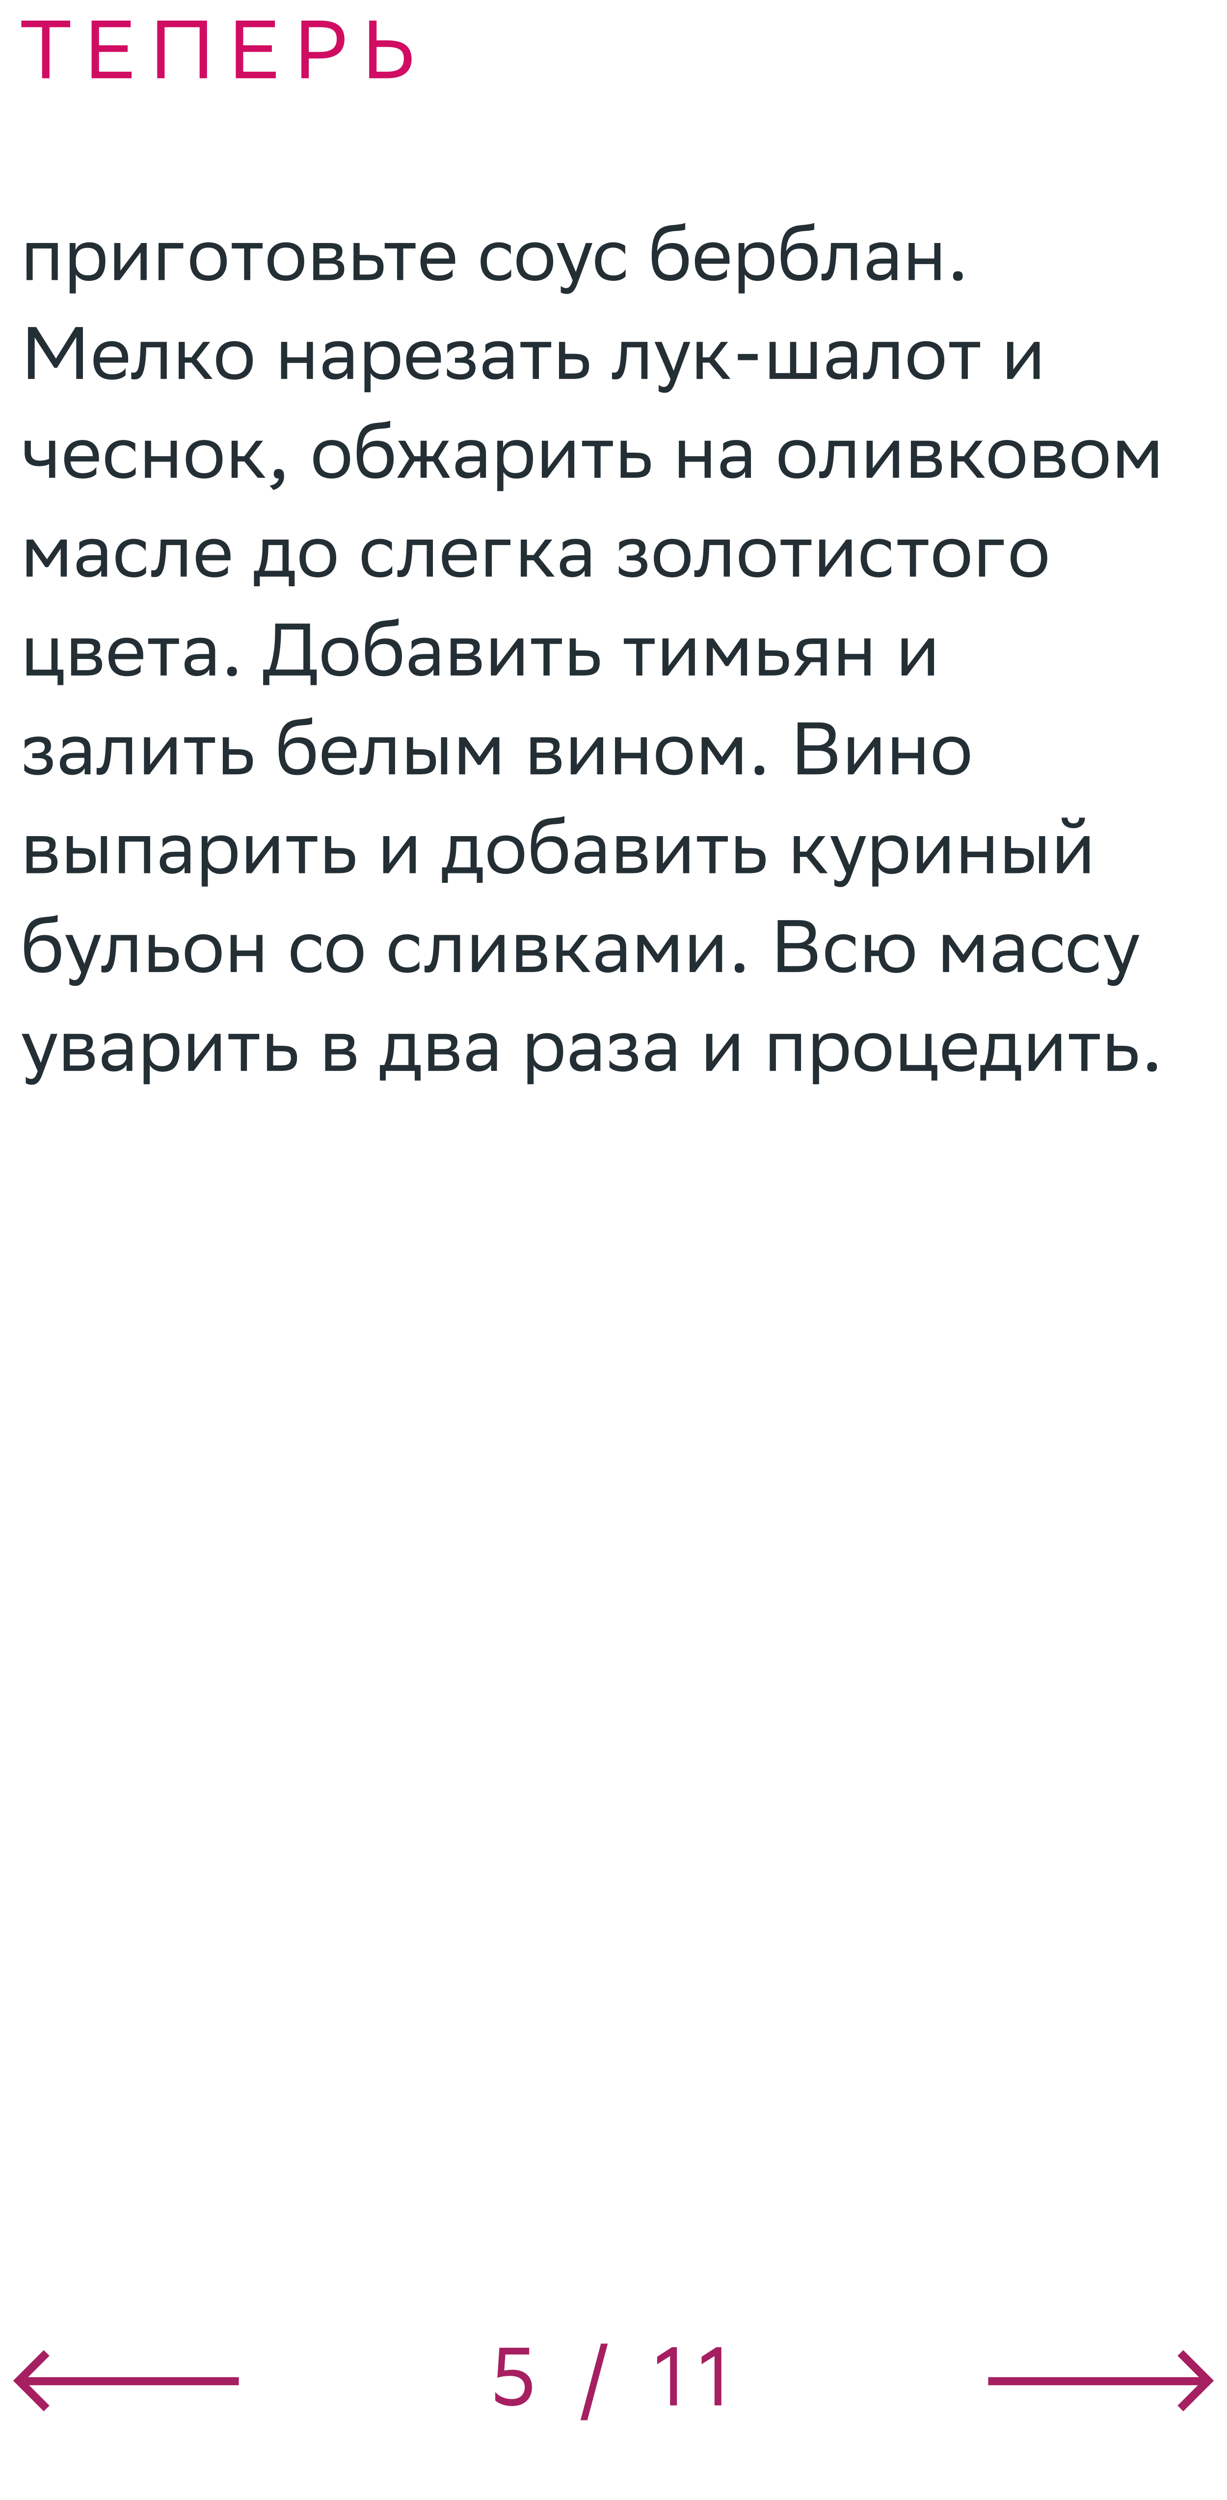 <svg xmlns="http://www.w3.org/2000/svg" width="298" height="607" viewBox="0 0 298 607" fill="none"><path d="M17.04 5V6.6H12.02V19H10.22V6.6H5.18V5H17.04ZM31.006 11V12.6H24.046V17.4H31.966V19H22.246V5H31.746V6.6H24.046V11H31.006ZM48.476 19V6.6H39.976V19H38.176V5H50.276V19H48.476ZM66.029 11V12.6H59.069V17.4H66.99V19H57.27V5H66.769V6.6H59.069V11H66.029ZM77.739 14.2H74.999V19H73.199V5H77.739C81.659 5 83.659 6.4 83.659 9.54C83.659 12.62 81.559 14.2 77.739 14.2ZM77.619 6.6H74.999V12.6H77.679C80.339 12.6 81.779 11.76 81.779 9.42C81.779 7.32 80.499 6.6 77.619 6.6ZM91.456 5V9.8H94.036C97.956 9.8 99.956 11.2 99.956 14.34C99.956 17.42 97.856 19 94.036 19H89.656V5H91.456ZM93.916 11.4H91.456V17.4H93.976C96.636 17.4 98.076 16.56 98.076 14.22C98.076 12.12 96.796 11.4 93.916 11.4Z" fill="#D00D62"></path><path d="M12.542 68V60.332H7.934V68H6.44V59H14.036V68H12.542ZM16.917 71.24V59H18.339V60.728C18.789 59.684 19.851 58.82 21.669 58.82C24.063 58.82 25.593 60.152 25.593 63.302C25.593 66.848 24.063 68.198 21.489 68.198C19.977 68.198 18.915 67.46 18.411 66.614V71.24H16.917ZM18.411 63.014V63.878C18.411 65.75 19.563 66.848 21.255 66.848C23.235 66.848 24.081 65.894 24.081 63.392C24.081 60.98 22.965 60.17 21.273 60.17C19.401 60.17 18.447 61.214 18.411 63.014ZM29.077 68H27.745V59H29.239V65.696L34.315 59H35.629V68H34.135V61.25L29.239 67.784L29.077 68ZM38.502 68V59H44.514V60.332H39.996V68H38.502ZM46.168 63.464C46.168 60.35 48.076 58.82 50.614 58.82C53.44 58.838 55.078 60.404 55.078 63.536C55.078 66.65 53.17 68.18 50.632 68.18C47.788 68.162 46.168 66.614 46.168 63.464ZM47.68 63.464V63.518C47.68 65.822 48.724 66.884 50.632 66.884C52.522 66.884 53.566 65.75 53.566 63.536V63.482C53.566 61.196 52.504 60.134 50.614 60.116C48.724 60.116 47.68 61.25 47.68 63.464ZM59.292 68V60.332H56.286V59H63.774V60.332H60.786V68H59.292ZM64.977 63.464C64.977 60.35 66.885 58.82 69.423 58.82C72.249 58.838 73.887 60.404 73.887 63.536C73.887 66.65 71.979 68.18 69.441 68.18C66.597 68.162 64.977 66.614 64.977 63.464ZM66.489 63.464V63.518C66.489 65.822 67.533 66.884 69.441 66.884C71.331 66.884 72.375 65.75 72.375 63.536V63.482C72.375 61.196 71.313 60.134 69.423 60.116C67.533 60.116 66.489 61.25 66.489 63.464ZM76.085 68V59H80.099C82.385 59 83.159 59.738 83.159 61.034C83.159 62.168 82.582 62.906 81.611 63.14C82.763 63.284 83.609 63.752 83.609 65.336C83.609 67.118 82.475 68 80.026 68H76.085ZM77.579 66.704H80.008C81.484 66.704 82.115 66.254 82.115 65.354C82.115 64.274 81.412 63.986 80.278 63.986H77.579V66.704ZM77.579 62.708H79.793C80.909 62.708 81.647 62.366 81.647 61.376C81.647 60.494 81.052 60.296 79.918 60.296L77.579 60.314V62.708ZM93.148 64.832C93.13 67.154 92.014 68 89.188 68H85.858V59H87.352V61.898H89.422C91.87 61.898 93.148 62.474 93.148 64.832ZM91.654 64.814C91.618 63.482 91.06 63.23 89.26 63.23H87.352V66.668H89.17C90.898 66.668 91.654 66.308 91.654 64.814ZM96.434 68V60.332H93.428V59H100.917V60.332H97.928V68H96.434ZM106.565 58.82C109.049 58.82 110.543 60.404 110.543 63.068V64.04H103.649C103.793 65.984 104.837 66.884 106.601 66.884C108.329 66.884 109.427 66.2 109.913 65.336V67.082C109.463 67.64 108.365 68.18 106.601 68.18C103.757 68.18 102.119 66.614 102.119 63.464C102.119 60.35 104.027 58.82 106.565 58.82ZM106.565 60.116C104.873 60.116 103.865 61.016 103.667 62.762H109.049V62.744C109.049 61.016 107.987 60.116 106.565 60.116ZM124.143 67.082C123.729 67.64 122.739 68.18 121.209 68.18C118.365 68.18 116.727 66.614 116.727 63.464C116.727 60.35 118.635 58.82 121.173 58.82C122.379 58.82 123.459 59.234 124.053 59.684V61.808C123.441 60.8 122.397 60.116 121.173 60.116C119.283 60.116 118.239 61.25 118.239 63.464V63.518C118.239 65.822 119.301 66.884 121.209 66.884C122.703 66.884 123.693 66.2 124.143 65.336V67.082ZM125.445 63.464C125.445 60.35 127.353 58.82 129.891 58.82C132.717 58.838 134.355 60.404 134.355 63.536C134.355 66.65 132.447 68.18 129.909 68.18C127.065 68.162 125.445 66.614 125.445 63.464ZM126.957 63.464V63.518C126.957 65.822 128.001 66.884 129.909 66.884C131.799 66.884 132.843 65.75 132.843 63.536V63.482C132.843 61.196 131.781 60.134 129.891 60.116C128.001 60.116 126.957 61.25 126.957 63.464ZM139.078 68.036L135.208 59H136.936L139.852 66.02L142.282 59H143.884L140.194 68.954C139.492 70.862 138.682 71.366 137.638 71.366C137.062 71.366 136.468 71.204 136.198 70.97V69.422C136.468 69.692 136.972 69.944 137.458 69.944C138.016 69.944 138.61 69.71 139.078 68.036ZM151.934 67.082C151.52 67.64 150.53 68.18 149 68.18C146.156 68.18 144.518 66.614 144.518 63.464C144.518 60.35 146.426 58.82 148.964 58.82C150.17 58.82 151.25 59.234 151.844 59.684V61.808C151.232 60.8 150.188 60.116 148.964 60.116C147.074 60.116 146.03 61.25 146.03 63.464V63.518C146.03 65.822 147.092 66.884 149 66.884C150.494 66.884 151.484 66.2 151.934 65.336V67.082ZM166.42 54.122V55.742C166.06 55.94 165.196 56.012 163.72 56.12C160.444 56.372 159.832 58.046 159.58 60.944C160.408 59.666 161.704 59 163.234 59C165.592 59 167.248 60.116 167.248 63.374C167.248 66.56 165.664 68.18 162.82 68.18C159.742 68.18 158.284 66.362 158.284 62.204C158.284 57.236 159.454 55.166 162.586 54.734C163.522 54.608 165.682 54.5 166.42 54.122ZM159.832 63.266C159.832 65.39 160.822 66.758 162.748 66.758C164.422 66.758 165.664 65.876 165.664 63.554C165.664 61.25 164.584 60.368 162.838 60.368C161.002 60.368 159.832 61.412 159.832 63.266ZM173.204 58.82C175.688 58.82 177.182 60.404 177.182 63.068V64.04H170.288C170.432 65.984 171.476 66.884 173.24 66.884C174.968 66.884 176.066 66.2 176.552 65.336V67.082C176.102 67.64 175.004 68.18 173.24 68.18C170.396 68.18 168.758 66.614 168.758 63.464C168.758 60.35 170.666 58.82 173.204 58.82ZM173.204 60.116C171.512 60.116 170.504 61.016 170.306 62.762H175.688V62.744C175.688 61.016 174.626 60.116 173.204 60.116ZM179.374 71.24V59H180.796V60.728C181.246 59.684 182.308 58.82 184.126 58.82C186.52 58.82 188.05 60.152 188.05 63.302C188.05 66.848 186.52 68.198 183.946 68.198C182.434 68.198 181.372 67.46 180.868 66.614V71.24H179.374ZM180.868 63.014V63.878C180.868 65.75 182.02 66.848 183.712 66.848C185.692 66.848 186.538 65.894 186.538 63.392C186.538 60.98 185.422 60.17 183.73 60.17C181.858 60.17 180.904 61.214 180.868 63.014ZM197.762 54.122V55.742C197.402 55.94 196.538 56.012 195.062 56.12C191.786 56.372 191.174 58.046 190.922 60.944C191.75 59.666 193.046 59 194.576 59C196.934 59 198.59 60.116 198.59 63.374C198.59 66.56 197.006 68.18 194.162 68.18C191.084 68.18 189.626 66.362 189.626 62.204C189.626 57.236 190.796 55.166 193.928 54.734C194.864 54.608 197.024 54.5 197.762 54.122ZM191.174 63.266C191.174 65.39 192.164 66.758 194.09 66.758C195.764 66.758 197.006 65.876 197.006 63.554C197.006 61.25 195.926 60.368 194.18 60.368C192.344 60.368 191.174 61.412 191.174 63.266ZM206.652 68V60.332H203.16L203.142 61.016C202.908 67.73 201.558 68.108 200.244 68.108C199.956 68.108 199.704 68.072 199.524 68.018V66.416C199.686 66.452 199.848 66.47 199.974 66.47C200.892 66.47 201.594 66.218 201.774 60.242L201.81 59H208.146V68H206.652ZM211.176 61.808V59.684C211.77 59.234 212.85 58.82 214.236 58.82C216.54 58.82 217.926 59.594 217.926 62.06V68H216.504V66.47C216.036 67.46 214.884 68.144 213.462 68.144C211.68 68.144 210.492 67.19 210.492 65.354C210.492 63.374 211.896 62.798 214.29 62.798H216.432V62.078C216.432 60.548 215.532 60.116 214.236 60.116C212.832 60.116 211.788 60.8 211.176 61.808ZM213.84 66.758C215.676 66.758 216.342 65.57 216.432 64.958V63.986H214.344C212.724 63.986 212.022 64.238 212.022 65.264C212.022 66.146 212.634 66.758 213.84 66.758ZM226.911 68V64.112H222.159V68H220.665V59H222.159V62.762H226.911V59H228.405V68H226.911ZM231.462 67.028C231.462 66.38 231.732 65.858 232.632 65.858C233.55 65.858 233.82 66.38 233.82 67.028C233.82 67.658 233.55 68.18 232.632 68.18C231.732 68.18 231.462 67.658 231.462 67.028ZM18.518 92V81.83L13.856 89.3H13.19L8.42 81.92V92H6.8V79.4H8.78L13.586 87.05L18.356 79.4H20.138V92H18.518ZM27.147 82.82C29.631 82.82 31.125 84.404 31.125 87.068V88.04H24.231C24.375 89.984 25.419 90.884 27.183 90.884C28.911 90.884 30.009 90.2 30.495 89.336V91.082C30.045 91.64 28.947 92.18 27.183 92.18C24.339 92.18 22.701 90.614 22.701 87.464C22.701 84.35 24.609 82.82 27.147 82.82ZM27.147 84.116C25.455 84.116 24.447 85.016 24.249 86.762H29.631V86.744C29.631 85.016 28.569 84.116 27.147 84.116ZM39.009 92V84.332H35.517L35.499 85.016C35.265 91.73 33.915 92.108 32.601 92.108C32.313 92.108 32.061 92.072 31.881 92.018V90.416C32.043 90.452 32.205 90.47 32.331 90.47C33.249 90.47 33.951 90.218 34.131 84.242L34.167 83H40.503V92H39.009ZM43.389 92V83H44.883V86.762H46.503L49.329 83H51.039L47.745 87.248L51.633 92H49.743L46.503 88.04H44.883V92H43.389ZM52.479 87.464C52.479 84.35 54.387 82.82 56.925 82.82C59.751 82.838 61.389 84.404 61.389 87.536C61.389 90.65 59.481 92.18 56.943 92.18C54.099 92.162 52.479 90.614 52.479 87.464ZM53.991 87.464V87.518C53.991 89.822 55.035 90.884 56.943 90.884C58.833 90.884 59.877 89.75 59.877 87.536V87.482C59.877 85.196 58.815 84.134 56.925 84.116C55.035 84.116 53.991 85.25 53.991 87.464ZM74.508 92V88.112H69.756V92H68.262V83H69.756V86.762H74.508V83H76.002V92H74.508ZM79.023 85.808V83.684C79.618 83.234 80.698 82.82 82.084 82.82C84.388 82.82 85.773 83.594 85.773 86.06V92H84.352V90.47C83.883 91.46 82.731 92.144 81.309 92.144C79.528 92.144 78.34 91.19 78.34 89.354C78.34 87.374 79.743 86.798 82.138 86.798H84.279V86.078C84.279 84.548 83.379 84.116 82.084 84.116C80.68 84.116 79.635 84.8 79.023 85.808ZM81.688 90.758C83.523 90.758 84.189 89.57 84.279 88.958V87.986H82.192C80.572 87.986 79.87 88.238 79.87 89.264C79.87 90.146 80.481 90.758 81.688 90.758ZM88.512 95.24V83H89.934V84.728C90.384 83.684 91.446 82.82 93.264 82.82C95.658 82.82 97.188 84.152 97.188 87.302C97.188 90.848 95.658 92.198 93.084 92.198C91.572 92.198 90.51 91.46 90.006 90.614V95.24H88.512ZM90.006 87.014V87.878C90.006 89.75 91.158 90.848 92.85 90.848C94.83 90.848 95.676 89.894 95.676 87.392C95.676 84.98 94.56 84.17 92.868 84.17C90.996 84.17 90.042 85.214 90.006 87.014ZM103.102 82.82C105.586 82.82 107.08 84.404 107.08 87.068V88.04H100.186C100.33 89.984 101.374 90.884 103.138 90.884C104.866 90.884 105.964 90.2 106.45 89.336V91.082C106 91.64 104.902 92.18 103.138 92.18C100.294 92.18 98.656 90.614 98.656 87.464C98.656 84.35 100.564 82.82 103.102 82.82ZM103.102 84.116C101.41 84.116 100.402 85.016 100.204 86.762H105.586V86.744C105.586 85.016 104.524 84.116 103.102 84.116ZM108.556 91.082V89.336C109.06 90.2 110.212 90.884 111.85 90.884C113.092 90.866 113.992 90.362 113.992 89.354C113.992 88.4 113.254 88.058 111.85 88.058H110.5V86.87H111.58C112.714 86.87 113.524 86.438 113.524 85.43C113.524 84.584 113.092 84.152 111.94 84.116C110.536 84.116 109.348 84.8 108.646 85.808V83.684C109.33 83.234 110.554 82.82 111.94 82.82H111.976C114.262 82.82 115.036 83.738 115.036 85.16C115.036 86.294 114.532 86.798 113.65 87.212C114.838 87.446 115.486 88.076 115.486 89.264C115.486 91.298 113.848 92.18 111.85 92.18C110.176 92.18 109.024 91.64 108.556 91.082ZM117.889 85.808V83.684C118.483 83.234 119.563 82.82 120.949 82.82C123.253 82.82 124.639 83.594 124.639 86.06V92H123.217V90.47C122.749 91.46 121.597 92.144 120.175 92.144C118.393 92.144 117.205 91.19 117.205 89.354C117.205 87.374 118.609 86.798 121.003 86.798H123.145V86.078C123.145 84.548 122.245 84.116 120.949 84.116C119.545 84.116 118.501 84.8 117.889 85.808ZM120.553 90.758C122.389 90.758 123.055 89.57 123.145 88.958V87.986H121.057C119.437 87.986 118.735 88.238 118.735 89.264C118.735 90.146 119.347 90.758 120.553 90.758ZM129.394 92V84.332H126.388V83H133.876V84.332H130.888V92H129.394ZM143.052 88.832C143.034 91.154 141.918 92 139.092 92H135.762V83H137.256V85.898H139.326C141.774 85.898 143.052 86.474 143.052 88.832ZM141.558 88.814C141.522 87.482 140.964 87.23 139.164 87.23H137.256V90.668H139.074C140.802 90.668 141.558 90.308 141.558 88.814ZM155.763 92V84.332H152.271L152.253 85.016C152.019 91.73 150.669 92.108 149.355 92.108C149.067 92.108 148.815 92.072 148.635 92.018V90.416C148.797 90.452 148.959 90.47 149.085 90.47C150.003 90.47 150.705 90.218 150.885 84.242L150.921 83H157.257V92H155.763ZM162.843 92.036L158.973 83H160.701L163.617 90.02L166.047 83H167.649L163.959 92.954C163.257 94.862 162.447 95.366 161.403 95.366C160.827 95.366 160.233 95.204 159.963 94.97V93.422C160.233 93.692 160.737 93.944 161.223 93.944C161.781 93.944 162.375 93.71 162.843 92.036ZM169.178 92V83H170.672V86.762H172.292L175.118 83H176.828L173.534 87.248L177.422 92H175.532L172.292 88.04H170.672V92H169.178ZM179.197 87.446V85.934H184.021V87.446H179.197ZM186.897 92V83H188.391V90.578H191.883V83H193.377V90.578H196.869V83H198.363V92H186.897ZM201.385 85.808V83.684C201.979 83.234 203.059 82.82 204.445 82.82C206.749 82.82 208.135 83.594 208.135 86.06V92H206.713V90.47C206.245 91.46 205.093 92.144 203.671 92.144C201.889 92.144 200.701 91.19 200.701 89.354C200.701 87.374 202.105 86.798 204.499 86.798H206.641V86.078C206.641 84.548 205.741 84.116 204.445 84.116C203.041 84.116 201.997 84.8 201.385 85.808ZM204.049 90.758C205.885 90.758 206.551 89.57 206.641 88.958V87.986H204.553C202.933 87.986 202.231 88.238 202.231 89.264C202.231 90.146 202.843 90.758 204.049 90.758ZM216.742 92V84.332H213.25L213.232 85.016C212.998 91.73 211.648 92.108 210.334 92.108C210.046 92.108 209.794 92.072 209.614 92.018V90.416C209.776 90.452 209.938 90.47 210.064 90.47C210.982 90.47 211.684 90.218 211.864 84.242L211.9 83H218.236V92H216.742ZM220.438 87.464C220.438 84.35 222.346 82.82 224.884 82.82C227.71 82.838 229.348 84.404 229.348 87.536C229.348 90.65 227.44 92.18 224.902 92.18C222.058 92.162 220.438 90.614 220.438 87.464ZM221.95 87.464V87.518C221.95 89.822 222.994 90.884 224.902 90.884C226.792 90.884 227.836 89.75 227.836 87.536V87.482C227.836 85.196 226.774 84.134 224.884 84.116C222.994 84.116 221.95 85.25 221.95 87.464ZM233.561 92V84.332H230.555V83H238.043V84.332H235.055V92H233.561ZM245.938 92H244.606V83H246.1V89.696L251.176 83H252.49V92H250.996V85.25L246.1 91.784L245.938 92ZM11.912 116V112.688C11.282 113.03 10.364 113.192 9.572 113.192C7.286 113.192 5.99 112.22 5.99 110.06V107H7.484V109.898C7.484 111.176 8.204 111.842 9.68 111.842C10.472 111.842 11.3 111.68 11.912 111.41V107H13.406V116H11.912ZM20.046 106.82C22.53 106.82 24.024 108.404 24.024 111.068V112.04H17.13C17.274 113.984 18.318 114.884 20.082 114.884C21.81 114.884 22.908 114.2 23.394 113.336V115.082C22.944 115.64 21.846 116.18 20.082 116.18C17.238 116.18 15.6 114.614 15.6 111.464C15.6 108.35 17.508 106.82 20.046 106.82ZM20.046 108.116C18.354 108.116 17.346 109.016 17.148 110.762H22.53V110.744C22.53 109.016 21.468 108.116 20.046 108.116ZM32.947 115.082C32.533 115.64 31.543 116.18 30.013 116.18C27.169 116.18 25.531 114.614 25.531 111.464C25.531 108.35 27.439 106.82 29.977 106.82C31.183 106.82 32.263 107.234 32.857 107.684V109.808C32.245 108.8 31.201 108.116 29.977 108.116C28.087 108.116 27.043 109.25 27.043 111.464V111.518C27.043 113.822 28.105 114.884 30.013 114.884C31.507 114.884 32.497 114.2 32.947 113.336V115.082ZM41.444 116V112.112H36.692V116H35.198V107H36.692V110.762H41.444V107H42.938V116H41.444ZM45.131 111.464C45.131 108.35 47.039 106.82 49.577 106.82C52.403 106.838 54.041 108.404 54.041 111.536C54.041 114.65 52.133 116.18 49.595 116.18C46.751 116.162 45.131 114.614 45.131 111.464ZM46.643 111.464V111.518C46.643 113.822 47.687 114.884 49.595 114.884C51.485 114.884 52.529 113.75 52.529 111.536V111.482C52.529 109.196 51.467 108.134 49.577 108.116C47.687 108.116 46.643 109.25 46.643 111.464ZM56.239 116V107H57.733V110.762H59.353L62.179 107H63.889L60.595 111.248L64.483 116H62.593L59.353 112.04H57.733V116H56.239ZM65.502 117.89C66.816 117.746 67.608 116.954 67.698 116.18H67.662C66.762 116.18 66.492 115.658 66.492 115.028C66.492 114.38 66.762 113.858 67.662 113.858C68.022 113.858 68.292 113.948 68.472 114.092C68.85 114.38 68.994 114.938 68.994 115.64C68.994 117.566 67.482 118.736 66.384 118.952L65.502 117.89ZM76.104 111.464C76.104 108.35 78.012 106.82 80.55 106.82C83.376 106.838 85.014 108.404 85.014 111.536C85.014 114.65 83.106 116.18 80.568 116.18C77.724 116.162 76.104 114.614 76.104 111.464ZM77.616 111.464V111.518C77.616 113.822 78.66 114.884 80.568 114.884C82.458 114.884 83.502 113.75 83.502 111.536V111.482C83.502 109.196 82.44 108.134 80.55 108.116C78.66 108.116 77.616 109.25 77.616 111.464ZM94.772 102.122V103.742C94.412 103.94 93.547 104.012 92.072 104.12C88.796 104.372 88.183 106.046 87.931 108.944C88.76 107.666 90.055 107 91.585 107C93.944 107 95.6 108.116 95.6 111.374C95.6 114.56 94.016 116.18 91.171 116.18C88.094 116.18 86.635 114.362 86.635 110.204C86.635 105.236 87.805 103.166 90.938 102.734C91.874 102.608 94.034 102.5 94.772 102.122ZM88.183 111.266C88.183 113.39 89.174 114.758 91.1 114.758C92.773 114.758 94.016 113.876 94.016 111.554C94.016 109.25 92.936 108.368 91.189 108.368C89.353 108.368 88.183 109.412 88.183 111.266ZM102.138 116V112.04H100.644L98.178 116H96.45L99.402 111.338L96.702 107H98.412L100.626 110.762H102.138V107H103.632V110.762H105.144L107.448 107H109.05L106.404 111.266L109.338 116H107.574L105.198 112.04H103.632V116H102.138ZM111.279 109.808V107.684C111.873 107.234 112.953 106.82 114.339 106.82C116.643 106.82 118.029 107.594 118.029 110.06V116H116.607V114.47C116.139 115.46 114.987 116.144 113.565 116.144C111.783 116.144 110.595 115.19 110.595 113.354C110.595 111.374 111.999 110.798 114.393 110.798H116.535V110.078C116.535 108.548 115.635 108.116 114.339 108.116C112.935 108.116 111.891 108.8 111.279 109.808ZM113.943 114.758C115.779 114.758 116.445 113.57 116.535 112.958V111.986H114.447C112.827 111.986 112.125 112.238 112.125 113.264C112.125 114.146 112.737 114.758 113.943 114.758ZM120.768 119.24V107H122.19V108.728C122.64 107.684 123.702 106.82 125.52 106.82C127.914 106.82 129.444 108.152 129.444 111.302C129.444 114.848 127.914 116.198 125.34 116.198C123.828 116.198 122.766 115.46 122.262 114.614V119.24H120.768ZM122.262 111.014V111.878C122.262 113.75 123.414 114.848 125.106 114.848C127.086 114.848 127.932 113.894 127.932 111.392C127.932 108.98 126.816 108.17 125.124 108.17C123.252 108.17 122.298 109.214 122.262 111.014ZM132.928 116H131.596V107H133.09V113.696L138.166 107H139.48V116H137.986V109.25L133.09 115.784L132.928 116ZM144.37 116V108.332H141.364V107H148.852V108.332H145.864V116H144.37ZM158.029 112.832C158.011 115.154 156.895 116 154.069 116H150.739V107H152.233V109.898H154.303C156.751 109.898 158.029 110.474 158.029 112.832ZM156.535 112.814C156.499 111.482 155.941 111.23 154.141 111.23H152.233V114.668H154.051C155.779 114.668 156.535 114.308 156.535 112.814ZM171.118 116V112.112H166.366V116H164.872V107H166.366V110.762H171.118V107H172.612V116H171.118ZM175.633 109.808V107.684C176.227 107.234 177.307 106.82 178.693 106.82C180.997 106.82 182.383 107.594 182.383 110.06V116H180.961V114.47C180.493 115.46 179.341 116.144 177.919 116.144C176.137 116.144 174.949 115.19 174.949 113.354C174.949 111.374 176.353 110.798 178.747 110.798H180.889V110.078C180.889 108.548 179.989 108.116 178.693 108.116C177.289 108.116 176.245 108.8 175.633 109.808ZM178.297 114.758C180.133 114.758 180.799 113.57 180.889 112.958V111.986H178.801C177.181 111.986 176.479 112.238 176.479 113.264C176.479 114.146 177.091 114.758 178.297 114.758ZM189.113 111.464C189.113 108.35 191.021 106.82 193.559 106.82C196.385 106.838 198.023 108.404 198.023 111.536C198.023 114.65 196.115 116.18 193.577 116.18C190.733 116.162 189.113 114.614 189.113 111.464ZM190.625 111.464V111.518C190.625 113.822 191.669 114.884 193.577 114.884C195.467 114.884 196.511 113.75 196.511 111.536V111.482C196.511 109.196 195.449 108.134 193.559 108.116C191.669 108.116 190.625 109.25 190.625 111.464ZM206.089 116V108.332H202.597L202.579 109.016C202.345 115.73 200.995 116.108 199.681 116.108C199.393 116.108 199.141 116.072 198.961 116.018V114.416C199.123 114.452 199.285 114.47 199.411 114.47C200.329 114.47 201.031 114.218 201.211 108.242L201.247 107H207.583V116H206.089ZM211.801 116H210.469V107H211.963V113.696L217.039 107H218.353V116H216.859V109.25L211.963 115.784L211.801 116ZM221.227 116V107H225.241C227.527 107 228.301 107.738 228.301 109.034C228.301 110.168 227.725 110.906 226.753 111.14C227.905 111.284 228.751 111.752 228.751 113.336C228.751 115.118 227.617 116 225.169 116H221.227ZM222.721 114.704H225.151C226.627 114.704 227.257 114.254 227.257 113.354C227.257 112.274 226.555 111.986 225.421 111.986H222.721V114.704ZM222.721 110.708H224.935C226.051 110.708 226.789 110.366 226.789 109.376C226.789 108.494 226.195 108.296 225.061 108.296L222.721 108.314V110.708ZM231.001 116V107H232.495V110.762H234.115L236.941 107H238.651L235.357 111.248L239.245 116H237.355L234.115 112.04H232.495V116H231.001ZM240.09 111.464C240.09 108.35 241.998 106.82 244.536 106.82C247.362 106.838 249 108.404 249 111.536C249 114.65 247.092 116.18 244.554 116.18C241.71 116.162 240.09 114.614 240.09 111.464ZM241.602 111.464V111.518C241.602 113.822 242.646 114.884 244.554 114.884C246.444 114.884 247.488 113.75 247.488 111.536V111.482C247.488 109.196 246.426 108.134 244.536 108.116C242.646 108.116 241.602 109.25 241.602 111.464ZM251.198 116V107H255.212C257.498 107 258.272 107.738 258.272 109.034C258.272 110.168 257.696 110.906 256.724 111.14C257.876 111.284 258.722 111.752 258.722 113.336C258.722 115.118 257.588 116 255.14 116H251.198ZM252.692 114.704H255.122C256.598 114.704 257.228 114.254 257.228 113.354C257.228 112.274 256.526 111.986 255.392 111.986H252.692V114.704ZM252.692 110.708H254.906C256.022 110.708 256.76 110.366 256.76 109.376C256.76 108.494 256.166 108.296 255.032 108.296L252.692 108.314V110.708ZM260.287 111.464C260.287 108.35 262.195 106.82 264.733 106.82C267.559 106.838 269.197 108.404 269.197 111.536C269.197 114.65 267.289 116.18 264.751 116.18C261.907 116.162 260.287 114.614 260.287 111.464ZM261.799 111.464V111.518C261.799 113.822 262.843 114.884 264.751 114.884C266.641 114.884 267.685 113.75 267.685 111.536V111.482C267.685 109.196 266.623 108.134 264.733 108.116C262.843 108.116 261.799 109.25 261.799 111.464ZM279.693 116V109.196L276.633 113.696H275.967L272.889 109.196V116H271.395V107H273.015L276.363 111.77L279.657 107H281.187V116H279.693ZM14.738 140V133.196L11.678 137.696H11.012L7.934 133.196V140H6.44V131H8.06L11.408 135.77L14.702 131H16.232V140H14.738ZM19.258 133.808V131.684C19.852 131.234 20.932 130.82 22.318 130.82C24.622 130.82 26.008 131.594 26.008 134.06V140H24.586V138.47C24.118 139.46 22.966 140.144 21.544 140.144C19.762 140.144 18.574 139.19 18.574 137.354C18.574 135.374 19.978 134.798 22.372 134.798H24.514V134.078C24.514 132.548 23.614 132.116 22.318 132.116C20.914 132.116 19.87 132.8 19.258 133.808ZM21.922 138.758C23.758 138.758 24.424 137.57 24.514 136.958V135.986H22.426C20.806 135.986 20.104 136.238 20.104 137.264C20.104 138.146 20.716 138.758 21.922 138.758ZM35.479 139.082C35.065 139.64 34.075 140.18 32.545 140.18C29.701 140.18 28.063 138.614 28.063 135.464C28.063 132.35 29.971 130.82 32.509 130.82C33.715 130.82 34.795 131.234 35.389 131.684V133.808C34.777 132.8 33.733 132.116 32.509 132.116C30.619 132.116 29.575 133.25 29.575 135.464V135.518C29.575 137.822 30.637 138.884 32.545 138.884C34.039 138.884 35.029 138.2 35.479 137.336V139.082ZM43.861 140V132.332H40.369L40.351 133.016C40.117 139.73 38.767 140.108 37.453 140.108C37.165 140.108 36.913 140.072 36.733 140.018V138.416C36.895 138.452 37.057 138.47 37.183 138.47C38.101 138.47 38.803 138.218 38.983 132.242L39.019 131H45.355V140H43.861ZM52.003 130.82C54.487 130.82 55.981 132.404 55.981 135.068V136.04H49.087C49.231 137.984 50.275 138.884 52.039 138.884C53.767 138.884 54.865 138.2 55.351 137.336V139.082C54.901 139.64 53.803 140.18 52.039 140.18C49.195 140.18 47.557 138.614 47.557 135.464C47.557 132.35 49.465 130.82 52.003 130.82ZM52.003 132.116C50.311 132.116 49.303 133.016 49.105 134.762H54.487V134.744C54.487 133.016 53.425 132.116 52.003 132.116ZM61.678 138.578H62.758C63.37 137.246 63.766 135.41 63.766 132.026V131H70.102V138.578H71.56V142.34H70.138V140H63.1V142.34H61.678V138.578ZM65.17 133.07C65.116 135.374 64.882 137.048 64.234 138.578H68.608V132.332H65.188L65.17 133.07ZM72.746 135.464C72.746 132.35 74.654 130.82 77.192 130.82C80.018 130.838 81.656 132.404 81.656 135.536C81.656 138.65 79.748 140.18 77.21 140.18C74.366 140.162 72.746 138.614 72.746 135.464ZM74.258 135.464V135.518C74.258 137.822 75.302 138.884 77.21 138.884C79.1 138.884 80.144 137.75 80.144 135.536V135.482C80.144 133.196 79.082 132.134 77.192 132.116C75.302 132.116 74.258 133.25 74.258 135.464ZM95.262 139.082C94.848 139.64 93.858 140.18 92.328 140.18C89.484 140.18 87.846 138.614 87.846 135.464C87.846 132.35 89.754 130.82 92.292 130.82C93.498 130.82 94.578 131.234 95.172 131.684V133.808C94.56 132.8 93.516 132.116 92.292 132.116C90.402 132.116 89.358 133.25 89.358 135.464V135.518C89.358 137.822 90.42 138.884 92.328 138.884C93.822 138.884 94.812 138.2 95.262 137.336V139.082ZM103.644 140V132.332H100.152L100.134 133.016C99.9 139.73 98.55 140.108 97.236 140.108C96.948 140.108 96.696 140.072 96.516 140.018V138.416C96.678 138.452 96.84 138.47 96.966 138.47C97.884 138.47 98.586 138.218 98.766 132.242L98.802 131H105.138V140H103.644ZM111.786 130.82C114.27 130.82 115.764 132.404 115.764 135.068V136.04H108.87C109.014 137.984 110.058 138.884 111.822 138.884C113.55 138.884 114.648 138.2 115.134 137.336V139.082C114.684 139.64 113.586 140.18 111.822 140.18C108.978 140.18 107.34 138.614 107.34 135.464C107.34 132.35 109.248 130.82 111.786 130.82ZM111.786 132.116C110.094 132.116 109.086 133.016 108.888 134.762H114.27V134.744C114.27 133.016 113.208 132.116 111.786 132.116ZM117.956 140V131H123.968V132.332H119.45V140H117.956ZM126.481 140V131H127.975V134.762H129.595L132.421 131H134.131L130.837 135.248L134.725 140H132.835L129.595 136.04H127.975V140H126.481ZM136.662 133.808V131.684C137.256 131.234 138.336 130.82 139.722 130.82C142.026 130.82 143.412 131.594 143.412 134.06V140H141.99V138.47C141.522 139.46 140.37 140.144 138.948 140.144C137.166 140.144 135.978 139.19 135.978 137.354C135.978 135.374 137.382 134.798 139.776 134.798H141.918V134.078C141.918 132.548 141.018 132.116 139.722 132.116C138.318 132.116 137.274 132.8 136.662 133.808ZM139.326 138.758C141.162 138.758 141.828 137.57 141.918 136.958V135.986H139.83C138.21 135.986 137.508 136.238 137.508 137.264C137.508 138.146 138.12 138.758 139.326 138.758ZM150.287 139.082V137.336C150.791 138.2 151.943 138.884 153.581 138.884C154.823 138.866 155.723 138.362 155.723 137.354C155.723 136.4 154.985 136.058 153.581 136.058H152.231V134.87H153.311C154.445 134.87 155.255 134.438 155.255 133.43C155.255 132.584 154.823 132.152 153.671 132.116C152.267 132.116 151.079 132.8 150.377 133.808V131.684C151.061 131.234 152.285 130.82 153.671 130.82H153.707C155.993 130.82 156.767 131.738 156.767 133.16C156.767 134.294 156.263 134.798 155.381 135.212C156.569 135.446 157.217 136.076 157.217 137.264C157.217 139.298 155.579 140.18 153.581 140.18C151.907 140.18 150.755 139.64 150.287 139.082ZM158.791 135.464C158.791 132.35 160.699 130.82 163.237 130.82C166.063 130.838 167.701 132.404 167.701 135.536C167.701 138.65 165.793 140.18 163.255 140.18C160.411 140.162 158.791 138.614 158.791 135.464ZM160.303 135.464V135.518C160.303 137.822 161.347 138.884 163.255 138.884C165.145 138.884 166.189 137.75 166.189 135.536V135.482C166.189 133.196 165.127 132.134 163.237 132.116C161.347 132.116 160.303 133.25 160.303 135.464ZM175.767 140V132.332H172.275L172.257 133.016C172.023 139.73 170.673 140.108 169.359 140.108C169.071 140.108 168.819 140.072 168.639 140.018V138.416C168.801 138.452 168.963 138.47 169.089 138.47C170.007 138.47 170.709 138.218 170.889 132.242L170.925 131H177.261V140H175.767ZM179.463 135.464C179.463 132.35 181.371 130.82 183.909 130.82C186.735 130.838 188.373 132.404 188.373 135.536C188.373 138.65 186.465 140.18 183.927 140.18C181.083 140.162 179.463 138.614 179.463 135.464ZM180.975 135.464V135.518C180.975 137.822 182.019 138.884 183.927 138.884C185.817 138.884 186.861 137.75 186.861 135.536V135.482C186.861 133.196 185.799 132.134 183.909 132.116C182.019 132.116 180.975 133.25 180.975 135.464ZM192.587 140V132.332H189.581V131H197.069V132.332H194.081V140H192.587ZM200.288 140H198.956V131H200.45V137.696L205.526 131H206.84V140H205.346V133.25L200.45 139.784L200.288 140ZM216.445 139.082C216.031 139.64 215.041 140.18 213.511 140.18C210.667 140.18 209.029 138.614 209.029 135.464C209.029 132.35 210.937 130.82 213.475 130.82C214.681 130.82 215.761 131.234 216.355 131.684V133.808C215.743 132.8 214.699 132.116 213.475 132.116C211.585 132.116 210.541 133.25 210.541 135.464V135.518C210.541 137.822 211.603 138.884 213.511 138.884C215.005 138.884 215.995 138.2 216.445 137.336V139.082ZM220.976 140V132.332H217.97V131H225.458V132.332H222.47V140H220.976ZM226.66 135.464C226.66 132.35 228.568 130.82 231.106 130.82C233.932 130.838 235.57 132.404 235.57 135.536C235.57 138.65 233.662 140.18 231.124 140.18C228.28 140.162 226.66 138.614 226.66 135.464ZM228.172 135.464V135.518C228.172 137.822 229.216 138.884 231.124 138.884C233.014 138.884 234.058 137.75 234.058 135.536V135.482C234.058 133.196 232.996 132.134 231.106 132.116C229.216 132.116 228.172 133.25 228.172 135.464ZM237.768 140V131H243.78V132.332H239.262V140H237.768ZM245.434 135.464C245.434 132.35 247.342 130.82 249.88 130.82C252.706 130.838 254.344 132.404 254.344 135.536C254.344 138.65 252.436 140.18 249.898 140.18C247.054 140.162 245.434 138.614 245.434 135.464ZM246.946 135.464V135.518C246.946 137.822 247.99 138.884 249.898 138.884C251.788 138.884 252.832 137.75 252.832 135.536V135.482C252.832 133.196 251.77 132.134 249.88 132.116C247.99 132.116 246.946 133.25 246.946 135.464ZM6.44 164V155H7.934V162.578H12.488V155H13.982V162.578H15.404V166.34H13.982V164H6.44ZM17.268 164V155H21.282C23.568 155 24.342 155.738 24.342 157.034C24.342 158.168 23.766 158.906 22.794 159.14C23.946 159.284 24.792 159.752 24.792 161.336C24.792 163.118 23.658 164 21.21 164H17.268ZM18.762 162.704H21.192C22.668 162.704 23.298 162.254 23.298 161.354C23.298 160.274 22.596 159.986 21.462 159.986H18.762V162.704ZM18.762 158.708H20.976C22.092 158.708 22.83 158.366 22.83 157.376C22.83 156.494 22.236 156.296 21.102 156.296L18.762 156.314V158.708ZM30.804 154.82C33.288 154.82 34.782 156.404 34.782 159.068V160.04H27.888C28.032 161.984 29.076 162.884 30.84 162.884C32.568 162.884 33.666 162.2 34.152 161.336V163.082C33.702 163.64 32.604 164.18 30.84 164.18C27.996 164.18 26.358 162.614 26.358 159.464C26.358 156.35 28.266 154.82 30.804 154.82ZM30.804 156.116C29.112 156.116 28.104 157.016 27.906 158.762H33.288V158.744C33.288 157.016 32.226 156.116 30.804 156.116ZM38.989 164V156.332H35.983V155H43.471V156.332H40.483V164H38.989ZM45.502 157.808V155.684C46.096 155.234 47.176 154.82 48.562 154.82C50.866 154.82 52.252 155.594 52.252 158.06V164H50.83V162.47C50.362 163.46 49.21 164.144 47.788 164.144C46.006 164.144 44.818 163.19 44.818 161.354C44.818 159.374 46.222 158.798 48.616 158.798H50.758V158.078C50.758 156.548 49.858 156.116 48.562 156.116C47.158 156.116 46.114 156.8 45.502 157.808ZM48.166 162.758C50.002 162.758 50.668 161.57 50.758 160.958V159.986H48.67C47.05 159.986 46.348 160.238 46.348 161.264C46.348 162.146 46.96 162.758 48.166 162.758ZM55.171 163.028C55.171 162.38 55.441 161.858 56.341 161.858C57.259 161.858 57.529 162.38 57.529 163.028C57.529 163.658 57.259 164.18 56.341 164.18C55.441 164.18 55.171 163.658 55.171 163.028ZM63.906 162.56H65.418C66.138 160.814 66.75 157.898 66.804 154.01L66.84 151.4H75.3V162.56H76.92V166.34H75.408V164H65.418V166.34H63.906V162.56ZM68.244 154.064C68.172 157.412 67.686 160.544 66.948 162.56H73.68V152.84H68.262L68.244 154.064ZM78.125 159.464C78.125 156.35 80.033 154.82 82.571 154.82C85.397 154.838 87.035 156.404 87.035 159.536C87.035 162.65 85.127 164.18 82.589 164.18C79.745 164.162 78.125 162.614 78.125 159.464ZM79.637 159.464V159.518C79.637 161.822 80.681 162.884 82.589 162.884C84.479 162.884 85.523 161.75 85.523 159.536V159.482C85.523 157.196 84.461 156.134 82.571 156.116C80.681 156.116 79.637 157.25 79.637 159.464ZM96.793 150.122V151.742C96.433 151.94 95.569 152.012 94.093 152.12C90.817 152.372 90.205 154.046 89.953 156.944C90.781 155.666 92.077 155 93.607 155C95.965 155 97.621 156.116 97.621 159.374C97.621 162.56 96.037 164.18 93.193 164.18C90.115 164.18 88.657 162.362 88.657 158.204C88.657 153.236 89.827 151.166 92.959 150.734C93.895 150.608 96.055 150.5 96.793 150.122ZM90.205 159.266C90.205 161.39 91.195 162.758 93.121 162.758C94.795 162.758 96.037 161.876 96.037 159.554C96.037 157.25 94.957 156.368 93.211 156.368C91.375 156.368 90.205 157.412 90.205 159.266ZM99.959 157.808V155.684C100.553 155.234 101.633 154.82 103.019 154.82C105.323 154.82 106.709 155.594 106.709 158.06V164H105.287V162.47C104.819 163.46 103.667 164.144 102.245 164.144C100.463 164.144 99.275 163.19 99.275 161.354C99.275 159.374 100.679 158.798 103.073 158.798H105.215V158.078C105.215 156.548 104.315 156.116 103.019 156.116C101.615 156.116 100.571 156.8 99.959 157.808ZM102.623 162.758C104.459 162.758 105.125 161.57 105.215 160.958V159.986H103.127C101.507 159.986 100.805 160.238 100.805 161.264C100.805 162.146 101.417 162.758 102.623 162.758ZM109.448 164V155H113.462C115.748 155 116.522 155.738 116.522 157.034C116.522 158.168 115.946 158.906 114.974 159.14C116.126 159.284 116.972 159.752 116.972 161.336C116.972 163.118 115.838 164 113.39 164H109.448ZM110.942 162.704H113.372C114.848 162.704 115.478 162.254 115.478 161.354C115.478 160.274 114.776 159.986 113.642 159.986H110.942V162.704ZM110.942 158.708H113.156C114.272 158.708 115.01 158.366 115.01 157.376C115.01 156.494 114.416 156.296 113.282 156.296L110.942 156.314V158.708ZM120.553 164H119.221V155H120.715V161.696L125.791 155H127.105V164H125.611V157.25L120.715 163.784L120.553 164ZM131.995 164V156.332H128.989V155H136.477V156.332H133.489V164H131.995ZM145.654 160.832C145.636 163.154 144.52 164 141.694 164H138.364V155H139.858V157.898H141.928C144.376 157.898 145.654 158.474 145.654 160.832ZM144.16 160.814C144.124 159.482 143.566 159.23 141.766 159.23H139.858V162.668H141.676C143.404 162.668 144.16 162.308 144.16 160.814ZM154.513 164V156.332H151.507V155H158.995V156.332H156.007V164H154.513ZM162.213 164H160.881V155H162.375V161.696L167.451 155H168.765V164H167.271V157.25L162.375 163.784L162.213 164ZM179.937 164V157.196L176.877 161.696H176.211L173.133 157.196V164H171.639V155H173.259L176.607 159.77L179.901 155H181.431V164H179.937ZM191.603 160.832C191.585 163.154 190.469 164 187.643 164H184.313V155H185.807V157.898H187.877C190.325 157.898 191.603 158.474 191.603 160.832ZM190.109 160.814C190.073 159.482 189.515 159.23 187.715 159.23H185.807V162.668H187.625C189.353 162.668 190.109 162.308 190.109 160.814ZM199.296 164V160.76H196.956L194.508 164H192.78L195.354 160.598C194.184 160.274 193.464 159.464 193.464 158.168C193.464 155.846 194.58 155 197.424 155H200.79V164H199.296ZM197.442 156.332C195.714 156.332 194.958 156.692 194.958 158.168C194.976 159.014 195.534 159.59 196.902 159.59H199.296V156.332H197.442ZM209.913 164V160.112H205.161V164H203.667V155H205.161V158.762H209.913V155H211.407V164H209.913ZM220.292 164H218.96V155H220.454V161.696L225.53 155H226.844V164H225.35V157.25L220.454 163.784L220.292 164ZM5.9 187.082V185.336C6.404 186.2 7.556 186.884 9.194 186.884C10.436 186.866 11.336 186.362 11.336 185.354C11.336 184.4 10.598 184.058 9.194 184.058H7.844V182.87H8.924C10.058 182.87 10.868 182.438 10.868 181.43C10.868 180.584 10.436 180.152 9.284 180.116C7.88 180.116 6.692 180.8 5.99 181.808V179.684C6.674 179.234 7.898 178.82 9.284 178.82H9.32C11.606 178.82 12.38 179.738 12.38 181.16C12.38 182.294 11.876 182.798 10.994 183.212C12.182 183.446 12.83 184.076 12.83 185.264C12.83 187.298 11.192 188.18 9.194 188.18C7.52 188.18 6.368 187.64 5.9 187.082ZM15.232 181.808V179.684C15.826 179.234 16.906 178.82 18.292 178.82C20.596 178.82 21.982 179.594 21.982 182.06V188H20.56V186.47C20.092 187.46 18.94 188.144 17.518 188.144C15.736 188.144 14.548 187.19 14.548 185.354C14.548 183.374 15.952 182.798 18.346 182.798H20.488V182.078C20.488 180.548 19.588 180.116 18.292 180.116C16.888 180.116 15.844 180.8 15.232 181.808ZM17.896 186.758C19.732 186.758 20.398 185.57 20.488 184.958V183.986H18.4C16.78 183.986 16.078 184.238 16.078 185.264C16.078 186.146 16.69 186.758 17.896 186.758ZM30.589 188V180.332H27.097L27.079 181.016C26.845 187.73 25.495 188.108 24.181 188.108C23.893 188.108 23.641 188.072 23.461 188.018V186.416C23.623 186.452 23.785 186.47 23.911 186.47C24.829 186.47 25.531 186.218 25.711 180.242L25.747 179H32.083V188H30.589ZM36.301 188H34.969V179H36.463V185.696L41.539 179H42.853V188H41.359V181.25L36.463 187.784L36.301 188ZM47.743 188V180.332H44.737V179H52.225V180.332H49.237V188H47.743ZM61.402 184.832C61.384 187.154 60.268 188 57.442 188H54.112V179H55.606V181.898H57.676C60.124 181.898 61.402 182.474 61.402 184.832ZM59.908 184.814C59.872 183.482 59.314 183.23 57.514 183.23H55.606V186.668H57.424C59.152 186.668 59.908 186.308 59.908 184.814ZM75.805 174.122V175.742C75.445 175.94 74.581 176.012 73.105 176.12C69.829 176.372 69.217 178.046 68.965 180.944C69.793 179.666 71.089 179 72.619 179C74.977 179 76.633 180.116 76.633 183.374C76.633 186.56 75.049 188.18 72.205 188.18C69.127 188.18 67.669 186.362 67.669 182.204C67.669 177.236 68.839 175.166 71.971 174.734C72.907 174.608 75.067 174.5 75.805 174.122ZM69.217 183.266C69.217 185.39 70.207 186.758 72.133 186.758C73.807 186.758 75.049 185.876 75.049 183.554C75.049 181.25 73.969 180.368 72.223 180.368C70.387 180.368 69.217 181.412 69.217 183.266ZM82.589 178.82C85.073 178.82 86.567 180.404 86.567 183.068V184.04H79.673C79.817 185.984 80.861 186.884 82.625 186.884C84.353 186.884 85.451 186.2 85.937 185.336V187.082C85.487 187.64 84.389 188.18 82.625 188.18C79.781 188.18 78.143 186.614 78.143 183.464C78.143 180.35 80.051 178.82 82.589 178.82ZM82.589 180.116C80.897 180.116 79.889 181.016 79.691 182.762H85.073V182.744C85.073 181.016 84.011 180.116 82.589 180.116ZM94.451 188V180.332H90.959L90.941 181.016C90.707 187.73 89.357 188.108 88.043 188.108C87.755 188.108 87.503 188.072 87.323 188.018V186.416C87.485 186.452 87.647 186.47 87.773 186.47C88.691 186.47 89.393 186.218 89.573 180.242L89.609 179H95.945V188H94.451ZM98.831 188V179H100.325V181.898H102.143C104.573 181.898 105.851 182.474 105.869 184.814C105.869 187.154 104.753 188 101.909 188H98.831ZM107.111 188V179H108.605V188H107.111ZM104.375 184.814C104.339 183.482 103.781 183.23 101.981 183.23H100.325V186.668H101.891C103.619 186.668 104.375 186.308 104.375 184.814ZM119.785 188V181.196L116.725 185.696H116.059L112.981 181.196V188H111.487V179H113.107L116.455 183.77L119.749 179H121.279V188H119.785ZM128.836 188V179H132.85C135.136 179 135.91 179.738 135.91 181.034C135.91 182.168 135.334 182.906 134.362 183.14C135.514 183.284 136.36 183.752 136.36 185.336C136.36 187.118 135.226 188 132.778 188H128.836ZM130.33 186.704H132.76C134.236 186.704 134.866 186.254 134.866 185.354C134.866 184.274 134.164 183.986 133.03 183.986H130.33V186.704ZM130.33 182.708H132.544C133.66 182.708 134.398 182.366 134.398 181.376C134.398 180.494 133.804 180.296 132.67 180.296L130.33 180.314V182.708ZM139.942 188H138.61V179H140.104V185.696L145.18 179H146.494V188H145V181.25L140.104 187.784L139.942 188ZM155.614 188V184.112H150.862V188H149.368V179H150.862V182.762H155.614V179H157.108V188H155.614ZM159.301 183.464C159.301 180.35 161.209 178.82 163.747 178.82C166.573 178.838 168.211 180.404 168.211 183.536C168.211 186.65 166.303 188.18 163.765 188.18C160.921 188.162 159.301 186.614 159.301 183.464ZM160.813 183.464V183.518C160.813 185.822 161.857 186.884 163.765 186.884C165.655 186.884 166.699 185.75 166.699 183.536V183.482C166.699 181.196 165.637 180.134 163.747 180.116C161.857 180.116 160.813 181.25 160.813 183.464ZM178.707 188V181.196L175.647 185.696H174.981L171.903 181.196V188H170.409V179H172.029L175.377 183.77L178.671 179H180.201V188H178.707ZM183.263 187.028C183.263 186.38 183.533 185.858 184.433 185.858C185.351 185.858 185.621 186.38 185.621 187.028C185.621 187.658 185.351 188.18 184.433 188.18C183.533 188.18 183.263 187.658 183.263 187.028ZM198.37 188H193.708V175.4H198.928C201.412 175.4 202.942 176.318 202.942 178.46C202.942 179.99 202.276 180.998 200.926 181.43C202.6 181.646 203.32 182.69 203.32 184.328C203.32 186.938 201.466 188 198.37 188ZM195.328 186.56H198.604C200.584 186.56 201.682 185.894 201.682 184.346C201.682 182.726 200.422 182.258 198.658 182.258H195.328V186.56ZM195.328 180.962H198.514C200.062 180.962 201.322 180.188 201.322 178.766C201.322 177.488 200.476 176.84 198.568 176.84H195.328V180.962ZM207.266 188H205.934V179H207.428V185.696L212.504 179H213.818V188H212.324V181.25L207.428 187.784L207.266 188ZM222.938 188V184.112H218.186V188H216.692V179H218.186V182.762H222.938V179H224.432V188H222.938ZM226.625 183.464C226.625 180.35 228.533 178.82 231.071 178.82C233.897 178.838 235.535 180.404 235.535 183.536C235.535 186.65 233.627 188.18 231.089 188.18C228.245 188.162 226.625 186.614 226.625 183.464ZM228.137 183.464V183.518C228.137 185.822 229.181 186.884 231.089 186.884C232.979 186.884 234.023 185.75 234.023 183.536V183.482C234.023 181.196 232.961 180.134 231.071 180.116C229.181 180.116 228.137 181.25 228.137 183.464ZM6.44 212V203H10.454C12.74 203 13.514 203.738 13.514 205.034C13.514 206.168 12.938 206.906 11.966 207.14C13.118 207.284 13.964 207.752 13.964 209.336C13.964 211.118 12.83 212 10.382 212H6.44ZM7.934 210.704H10.364C11.84 210.704 12.47 210.254 12.47 209.354C12.47 208.274 11.768 207.986 10.634 207.986H7.934V210.704ZM7.934 206.708H10.148C11.264 206.708 12.002 206.366 12.002 205.376C12.002 204.494 11.408 204.296 10.274 204.296L7.934 204.314V206.708ZM16.213 212V203H17.707V205.898H19.525C21.955 205.898 23.233 206.474 23.251 208.814C23.251 211.154 22.135 212 19.291 212H16.213ZM24.493 212V203H25.987V212H24.493ZM21.757 208.814C21.721 207.482 21.163 207.23 19.363 207.23H17.707V210.668H19.273C21.001 210.668 21.757 210.308 21.757 208.814ZM34.972 212V204.332H30.364V212H28.87V203H36.466V212H34.972ZM39.49 205.808V203.684C40.084 203.234 41.164 202.82 42.55 202.82C44.854 202.82 46.24 203.594 46.24 206.06V212H44.818V210.47C44.35 211.46 43.198 212.144 41.776 212.144C39.994 212.144 38.806 211.19 38.806 209.354C38.806 207.374 40.21 206.798 42.604 206.798H44.746V206.078C44.746 204.548 43.846 204.116 42.55 204.116C41.146 204.116 40.102 204.8 39.49 205.808ZM42.154 210.758C43.99 210.758 44.656 209.57 44.746 208.958V207.986H42.658C41.038 207.986 40.336 208.238 40.336 209.264C40.336 210.146 40.948 210.758 42.154 210.758ZM48.979 215.24V203H50.401V204.728C50.851 203.684 51.913 202.82 53.731 202.82C56.125 202.82 57.655 204.152 57.655 207.302C57.655 210.848 56.125 212.198 53.551 212.198C52.039 212.198 50.977 211.46 50.473 210.614V215.24H48.979ZM50.473 207.014V207.878C50.473 209.75 51.625 210.848 53.317 210.848C55.297 210.848 56.143 209.894 56.143 207.392C56.143 204.98 55.027 204.17 53.335 204.17C51.463 204.17 50.509 205.214 50.473 207.014ZM61.139 212H59.807V203H61.301V209.696L66.377 203H67.691V212H66.197V205.25L61.301 211.784L61.139 212ZM72.581 212V204.332H69.575V203H77.063V204.332H74.075V212H72.581ZM86.24 208.832C86.222 211.154 85.106 212 82.28 212H78.95V203H80.444V205.898H82.514C84.962 205.898 86.24 206.474 86.24 208.832ZM84.746 208.814C84.71 207.482 84.152 207.23 82.352 207.23H80.444V210.668H82.262C83.99 210.668 84.746 210.308 84.746 208.814ZM94.415 212H93.083V203H94.577V209.696L99.653 203H100.967V212H99.473V205.25L94.577 211.784L94.415 212ZM107.346 210.578H108.426C109.038 209.246 109.434 207.41 109.434 204.026V203H115.77V210.578H117.228V214.34H115.806V212H108.768V214.34H107.346V210.578ZM110.838 205.07C110.784 207.374 110.55 209.048 109.902 210.578H114.276V204.332H110.856L110.838 205.07ZM118.414 207.464C118.414 204.35 120.322 202.82 122.86 202.82C125.686 202.838 127.324 204.404 127.324 207.536C127.324 210.65 125.416 212.18 122.878 212.18C120.034 212.162 118.414 210.614 118.414 207.464ZM119.926 207.464V207.518C119.926 209.822 120.97 210.884 122.878 210.884C124.768 210.884 125.812 209.75 125.812 207.536V207.482C125.812 205.196 124.75 204.134 122.86 204.116C120.97 204.116 119.926 205.25 119.926 207.464ZM137.082 198.122V199.742C136.722 199.94 135.858 200.012 134.382 200.12C131.106 200.372 130.494 202.046 130.242 204.944C131.07 203.666 132.366 203 133.896 203C136.254 203 137.91 204.116 137.91 207.374C137.91 210.56 136.326 212.18 133.482 212.18C130.404 212.18 128.946 210.362 128.946 206.204C128.946 201.236 130.116 199.166 133.248 198.734C134.184 198.608 136.344 198.5 137.082 198.122ZM130.494 207.266C130.494 209.39 131.484 210.758 133.41 210.758C135.084 210.758 136.326 209.876 136.326 207.554C136.326 205.25 135.246 204.368 133.5 204.368C131.664 204.368 130.494 205.412 130.494 207.266ZM140.248 205.808V203.684C140.842 203.234 141.922 202.82 143.308 202.82C145.612 202.82 146.998 203.594 146.998 206.06V212H145.576V210.47C145.108 211.46 143.956 212.144 142.534 212.144C140.752 212.144 139.564 211.19 139.564 209.354C139.564 207.374 140.968 206.798 143.362 206.798H145.504V206.078C145.504 204.548 144.604 204.116 143.308 204.116C141.904 204.116 140.86 204.8 140.248 205.808ZM142.912 210.758C144.748 210.758 145.414 209.57 145.504 208.958V207.986H143.416C141.796 207.986 141.094 208.238 141.094 209.264C141.094 210.146 141.706 210.758 142.912 210.758ZM149.737 212V203H153.751C156.037 203 156.811 203.738 156.811 205.034C156.811 206.168 156.235 206.906 155.263 207.14C156.415 207.284 157.261 207.752 157.261 209.336C157.261 211.118 156.127 212 153.679 212H149.737ZM151.231 210.704H153.661C155.137 210.704 155.767 210.254 155.767 209.354C155.767 208.274 155.065 207.986 153.931 207.986H151.231V210.704ZM151.231 206.708H153.445C154.561 206.708 155.299 206.366 155.299 205.376C155.299 204.494 154.705 204.296 153.571 204.296L151.231 204.314V206.708ZM160.842 212H159.51V203H161.004V209.696L166.08 203H167.394V212H165.9V205.25L161.004 211.784L160.842 212ZM172.284 212V204.332H169.278V203H176.766V204.332H173.778V212H172.284ZM185.943 208.832C185.925 211.154 184.809 212 181.983 212H178.653V203H180.147V205.898H182.217C184.665 205.898 185.943 206.474 185.943 208.832ZM184.449 208.814C184.413 207.482 183.855 207.23 182.055 207.23H180.147V210.668H181.965C183.693 210.668 184.449 210.308 184.449 208.814ZM192.786 212V203H194.28V206.762H195.9L198.726 203H200.436L197.142 207.248L201.03 212H199.14L195.9 208.04H194.28V212H192.786ZM205.523 212.036L201.653 203H203.381L206.297 210.02L208.727 203H210.329L206.639 212.954C205.937 214.862 205.127 215.366 204.083 215.366C203.507 215.366 202.913 215.204 202.643 214.97V213.422C202.913 213.692 203.417 213.944 203.903 213.944C204.461 213.944 205.055 213.71 205.523 212.036ZM211.858 215.24V203H213.28V204.728C213.73 203.684 214.792 202.82 216.61 202.82C219.004 202.82 220.534 204.152 220.534 207.302C220.534 210.848 219.004 212.198 216.43 212.198C214.918 212.198 213.856 211.46 213.352 210.614V215.24H211.858ZM213.352 207.014V207.878C213.352 209.75 214.504 210.848 216.196 210.848C218.176 210.848 219.022 209.894 219.022 207.392C219.022 204.98 217.906 204.17 216.214 204.17C214.342 204.17 213.388 205.214 213.352 207.014ZM224.018 212H222.686V203H224.18V209.696L229.256 203H230.57V212H229.076V205.25L224.18 211.784L224.018 212ZM239.69 212V208.112H234.938V212H233.444V203H234.938V206.762H239.69V203H241.184V212H239.69ZM244.061 212V203H245.555V205.898H247.373C249.803 205.898 251.081 206.474 251.099 208.814C251.099 211.154 249.983 212 247.139 212H244.061ZM252.341 212V203H253.835V212H252.341ZM249.605 208.814C249.569 207.482 249.011 207.23 247.211 207.23H245.555V210.668H247.121C248.849 210.668 249.605 210.308 249.605 208.814ZM258.049 212H256.717V203H258.211V209.696L263.287 203H264.601V212H263.107V205.25L258.211 211.784L258.049 212ZM262.081 198.518H263.503C263.503 200.318 262.153 201.074 260.767 201.074C259.147 201.074 257.833 200.318 257.833 198.518H259.273C259.273 199.4 259.741 199.904 260.731 199.904C261.523 199.904 262.081 199.634 262.081 198.518ZM14 222.122V223.742C13.64 223.94 12.776 224.012 11.3 224.12C8.024 224.372 7.412 226.046 7.16 228.944C7.988 227.666 9.284 227 10.814 227C13.172 227 14.828 228.116 14.828 231.374C14.828 234.56 13.244 236.18 10.4 236.18C7.322 236.18 5.864 234.362 5.864 230.204C5.864 225.236 7.034 223.166 10.166 222.734C11.102 222.608 13.262 222.5 14 222.122ZM7.412 231.266C7.412 233.39 8.402 234.758 10.328 234.758C12.002 234.758 13.244 233.876 13.244 231.554C13.244 229.25 12.164 228.368 10.418 228.368C8.582 228.368 7.412 229.412 7.412 231.266ZM19.722 236.036L15.852 227H17.58L20.496 234.02L22.926 227H24.528L20.838 236.954C20.136 238.862 19.326 239.366 18.282 239.366C17.706 239.366 17.112 239.204 16.842 238.97V237.422C17.112 237.692 17.616 237.944 18.102 237.944C18.66 237.944 19.254 237.71 19.722 236.036ZM31.749 236V228.332H28.257L28.239 229.016C28.005 235.73 26.655 236.108 25.341 236.108C25.053 236.108 24.801 236.072 24.621 236.018V234.416C24.783 234.452 24.945 234.47 25.071 234.47C25.989 234.47 26.691 234.218 26.871 228.242L26.907 227H33.243V236H31.749ZM43.419 232.832C43.401 235.154 42.285 236 39.459 236H36.13V227H37.623V229.898H39.694C42.142 229.898 43.419 230.474 43.419 232.832ZM41.925 232.814C41.889 231.482 41.331 231.23 39.532 231.23H37.623V234.668H39.441C41.169 234.668 41.925 234.308 41.925 232.814ZM44.903 231.464C44.903 228.35 46.81 226.82 49.349 226.82C52.175 226.838 53.812 228.404 53.812 231.536C53.812 234.65 51.904 236.18 49.367 236.18C46.523 236.162 44.903 234.614 44.903 231.464ZM46.414 231.464V231.518C46.414 233.822 47.459 234.884 49.367 234.884C51.257 234.884 52.3 233.75 52.3 231.536V231.482C52.3 229.196 51.239 228.134 49.349 228.116C47.459 228.116 46.414 229.25 46.414 231.464ZM62.256 236V232.112H57.504V236H56.01V227H57.504V230.762H62.256V227H63.75V236H62.256ZM78.035 235.082C77.621 235.64 76.631 236.18 75.101 236.18C72.257 236.18 70.619 234.614 70.619 231.464C70.619 228.35 72.527 226.82 75.065 226.82C76.271 226.82 77.351 227.234 77.945 227.684V229.808C77.333 228.8 76.289 228.116 75.065 228.116C73.175 228.116 72.131 229.25 72.131 231.464V231.518C72.131 233.822 73.193 234.884 75.101 234.884C76.595 234.884 77.585 234.2 78.035 233.336V235.082ZM79.338 231.464C79.338 228.35 81.246 226.82 83.784 226.82C86.61 226.838 88.248 228.404 88.248 231.536C88.248 234.65 86.34 236.18 83.802 236.18C80.958 236.162 79.338 234.614 79.338 231.464ZM80.85 231.464V231.518C80.85 233.822 81.894 234.884 83.802 234.884C85.692 234.884 86.736 233.75 86.736 231.536V231.482C86.736 229.196 85.674 228.134 83.784 228.116C81.894 228.116 80.85 229.25 80.85 231.464ZM101.854 235.082C101.44 235.64 100.45 236.18 98.92 236.18C96.076 236.18 94.438 234.614 94.438 231.464C94.438 228.35 96.346 226.82 98.884 226.82C100.09 226.82 101.17 227.234 101.764 227.684V229.808C101.152 228.8 100.108 228.116 98.884 228.116C96.994 228.116 95.95 229.25 95.95 231.464V231.518C95.95 233.822 97.012 234.884 98.92 234.884C100.414 234.884 101.404 234.2 101.854 233.336V235.082ZM110.236 236V228.332H106.744L106.726 229.016C106.492 235.73 105.142 236.108 103.828 236.108C103.54 236.108 103.288 236.072 103.108 236.018V234.416C103.27 234.452 103.432 234.47 103.558 234.47C104.476 234.47 105.178 234.218 105.358 228.242L105.394 227H111.73V236H110.236ZM115.948 236H114.616V227H116.11V233.696L121.186 227H122.5V236H121.006V229.25L116.11 235.784L115.948 236ZM125.374 236V227H129.388C131.674 227 132.448 227.738 132.448 229.034C132.448 230.168 131.872 230.906 130.9 231.14C132.052 231.284 132.898 231.752 132.898 233.336C132.898 235.118 131.764 236 129.316 236H125.374ZM126.868 234.704H129.298C130.774 234.704 131.404 234.254 131.404 233.354C131.404 232.274 130.702 231.986 129.568 231.986H126.868V234.704ZM126.868 230.708H129.082C130.198 230.708 130.936 230.366 130.936 229.376C130.936 228.494 130.342 228.296 129.208 228.296L126.868 228.314V230.708ZM135.147 236V227H136.641V230.762H138.261L141.087 227H142.797L139.503 231.248L143.391 236H141.501L138.261 232.04H136.641V236H135.147ZM145.328 229.808V227.684C145.922 227.234 147.002 226.82 148.388 226.82C150.692 226.82 152.078 227.594 152.078 230.06V236H150.656V234.47C150.188 235.46 149.036 236.144 147.614 236.144C145.832 236.144 144.644 235.19 144.644 233.354C144.644 231.374 146.048 230.798 148.442 230.798H150.584V230.078C150.584 228.548 149.684 228.116 148.388 228.116C146.984 228.116 145.94 228.8 145.328 229.808ZM147.992 234.758C149.828 234.758 150.494 233.57 150.584 232.958V231.986H148.496C146.876 231.986 146.174 232.238 146.174 233.264C146.174 234.146 146.786 234.758 147.992 234.758ZM163.115 236V229.196L160.055 233.696H159.389L156.311 229.196V236H154.817V227H156.437L159.785 231.77L163.079 227H164.609V236H163.115ZM168.823 236H167.491V227H168.985V233.696L174.061 227H175.375V236H173.881V229.25L168.985 235.784L168.823 236ZM178.429 235.028C178.429 234.38 178.699 233.858 179.599 233.858C180.517 233.858 180.787 234.38 180.787 235.028C180.787 235.658 180.517 236.18 179.599 236.18C178.699 236.18 178.429 235.658 178.429 235.028ZM193.536 236H188.874V223.4H194.094C196.578 223.4 198.108 224.318 198.108 226.46C198.108 227.99 197.442 228.998 196.092 229.43C197.766 229.646 198.486 230.69 198.486 232.328C198.486 234.938 196.632 236 193.536 236ZM190.494 234.56H193.77C195.75 234.56 196.848 233.894 196.848 232.346C196.848 230.726 195.588 230.258 193.824 230.258H190.494V234.56ZM190.494 228.962H193.68C195.228 228.962 196.488 228.188 196.488 226.766C196.488 225.488 195.642 224.84 193.734 224.84H190.494V228.962ZM207.832 235.082C207.418 235.64 206.428 236.18 204.898 236.18C202.054 236.18 200.416 234.614 200.416 231.464C200.416 228.35 202.324 226.82 204.862 226.82C206.068 226.82 207.148 227.234 207.742 227.684V229.808C207.13 228.8 206.086 228.116 204.862 228.116C202.972 228.116 201.928 229.25 201.928 231.464V231.518C201.928 233.822 202.99 234.884 204.898 234.884C206.392 234.884 207.382 234.2 207.832 233.336V235.082ZM210.083 236V227H211.577V230.762H213.431C213.701 228.152 215.411 226.874 217.661 226.856C220.505 226.856 222.143 228.422 222.143 231.572C222.143 234.686 220.235 236.198 217.715 236.216C215.159 236.216 213.611 234.866 213.413 232.112H211.577V236H210.083ZM214.853 231.554C214.853 233.858 215.861 234.92 217.697 234.92C219.587 234.92 220.631 233.786 220.631 231.572V231.518C220.631 229.232 219.569 228.17 217.679 228.152C215.861 228.152 214.853 229.286 214.853 231.5V231.554ZM237.312 236V229.196L234.252 233.696H233.586L230.508 229.196V236H229.014V227H230.634L233.982 231.77L237.276 227H238.806V236H237.312ZM241.832 229.808V227.684C242.426 227.234 243.506 226.82 244.892 226.82C247.196 226.82 248.582 227.594 248.582 230.06V236H247.16V234.47C246.692 235.46 245.54 236.144 244.118 236.144C242.336 236.144 241.148 235.19 241.148 233.354C241.148 231.374 242.552 230.798 244.946 230.798H247.088V230.078C247.088 228.548 246.188 228.116 244.892 228.116C243.488 228.116 242.444 228.8 241.832 229.808ZM244.496 234.758C246.332 234.758 246.998 233.57 247.088 232.958V231.986H245C243.38 231.986 242.678 232.238 242.678 233.264C242.678 234.146 243.29 234.758 244.496 234.758ZM258.053 235.082C257.639 235.64 256.649 236.18 255.119 236.18C252.275 236.18 250.637 234.614 250.637 231.464C250.637 228.35 252.545 226.82 255.083 226.82C256.289 226.82 257.369 227.234 257.963 227.684V229.808C257.351 228.8 256.307 228.116 255.083 228.116C253.193 228.116 252.149 229.25 252.149 231.464V231.518C252.149 233.822 253.211 234.884 255.119 234.884C256.613 234.884 257.603 234.2 258.053 233.336V235.082ZM266.772 235.082C266.358 235.64 265.368 236.18 263.838 236.18C260.994 236.18 259.356 234.614 259.356 231.464C259.356 228.35 261.264 226.82 263.802 226.82C265.008 226.82 266.088 227.234 266.682 227.684V229.808C266.07 228.8 265.026 228.116 263.802 228.116C261.912 228.116 260.868 229.25 260.868 231.464V231.518C260.868 233.822 261.93 234.884 263.838 234.884C265.332 234.884 266.322 234.2 266.772 233.336V235.082ZM271.898 236.036L268.028 227H269.756L272.672 234.02L275.102 227H276.704L273.014 236.954C272.312 238.862 271.502 239.366 270.458 239.366C269.882 239.366 269.288 239.204 269.018 238.97V237.422C269.288 237.692 269.792 237.944 270.278 237.944C270.836 237.944 271.43 237.71 271.898 236.036ZM9.14 260.036L5.27 251H6.998L9.914 258.02L12.344 251H13.946L10.256 260.954C9.554 262.862 8.744 263.366 7.7 263.366C7.124 263.366 6.53 263.204 6.26 262.97V261.422C6.53 261.692 7.034 261.944 7.52 261.944C8.078 261.944 8.672 261.71 9.14 260.036ZM15.475 260V251H19.489C21.775 251 22.549 251.738 22.549 253.034C22.549 254.168 21.973 254.906 21.001 255.14C22.153 255.284 22.999 255.752 22.999 257.336C22.999 259.118 21.865 260 19.417 260H15.475ZM16.969 258.704H19.399C20.875 258.704 21.505 258.254 21.505 257.354C21.505 256.274 20.803 255.986 19.669 255.986H16.969V258.704ZM16.969 254.708H19.183C20.299 254.708 21.037 254.366 21.037 253.376C21.037 252.494 20.443 252.296 19.309 252.296L16.969 252.314V254.708ZM25.393 253.808V251.684C25.987 251.234 27.067 250.82 28.453 250.82C30.757 250.82 32.143 251.594 32.143 254.06V260H30.721V258.47C30.253 259.46 29.101 260.144 27.679 260.144C25.897 260.144 24.709 259.19 24.709 257.354C24.709 255.374 26.113 254.798 28.507 254.798H30.649V254.078C30.649 252.548 29.749 252.116 28.453 252.116C27.049 252.116 26.005 252.8 25.393 253.808ZM28.057 258.758C29.893 258.758 30.559 257.57 30.649 256.958V255.986H28.561C26.941 255.986 26.239 256.238 26.239 257.264C26.239 258.146 26.851 258.758 28.057 258.758ZM34.881 263.24V251H36.303V252.728C36.753 251.684 37.815 250.82 39.633 250.82C42.027 250.82 43.557 252.152 43.557 255.302C43.557 258.848 42.027 260.198 39.453 260.198C37.941 260.198 36.879 259.46 36.375 258.614V263.24H34.881ZM36.375 255.014V255.878C36.375 257.75 37.527 258.848 39.219 258.848C41.199 258.848 42.045 257.894 42.045 255.392C42.045 252.98 40.929 252.17 39.237 252.17C37.365 252.17 36.411 253.214 36.375 255.014ZM47.041 260H45.709V251H47.203V257.696L52.279 251H53.593V260H52.099V253.25L47.203 259.784L47.041 260ZM58.483 260V252.332H55.477V251H62.965V252.332H59.977V260H58.483ZM72.142 256.832C72.124 259.154 71.008 260 68.182 260H64.852V251H66.346V253.898H68.416C70.864 253.898 72.142 254.474 72.142 256.832ZM70.648 256.814C70.612 255.482 70.054 255.23 68.254 255.23H66.346V258.668H68.164C69.892 258.668 70.648 258.308 70.648 256.814ZM78.985 260V251H82.999C85.285 251 86.059 251.738 86.059 253.034C86.059 254.168 85.483 254.906 84.511 255.14C85.663 255.284 86.509 255.752 86.509 257.336C86.509 259.118 85.375 260 82.927 260H78.985ZM80.479 258.704H82.909C84.385 258.704 85.015 258.254 85.015 257.354C85.015 256.274 84.313 255.986 83.179 255.986H80.479V258.704ZM80.479 254.708H82.693C83.809 254.708 84.547 254.366 84.547 253.376C84.547 252.494 83.953 252.296 82.819 252.296L80.479 252.314V254.708ZM92.264 258.578H93.344C93.956 257.246 94.352 255.41 94.352 252.026V251H100.688V258.578H102.146V262.34H100.724V260H93.686V262.34H92.264V258.578ZM95.756 253.07C95.702 255.374 95.468 257.048 94.82 258.578H99.194V252.332H95.774L95.756 253.07ZM104.016 260V251H108.03C110.316 251 111.09 251.738 111.09 253.034C111.09 254.168 110.514 254.906 109.542 255.14C110.694 255.284 111.54 255.752 111.54 257.336C111.54 259.118 110.406 260 107.958 260H104.016ZM105.51 258.704H107.94C109.416 258.704 110.046 258.254 110.046 257.354C110.046 256.274 109.344 255.986 108.21 255.986H105.51V258.704ZM105.51 254.708H107.724C108.84 254.708 109.578 254.366 109.578 253.376C109.578 252.494 108.984 252.296 107.85 252.296L105.51 252.314V254.708ZM113.934 253.808V251.684C114.528 251.234 115.608 250.82 116.994 250.82C119.298 250.82 120.684 251.594 120.684 254.06V260H119.262V258.47C118.794 259.46 117.642 260.144 116.22 260.144C114.438 260.144 113.25 259.19 113.25 257.354C113.25 255.374 114.654 254.798 117.048 254.798H119.19V254.078C119.19 252.548 118.29 252.116 116.994 252.116C115.59 252.116 114.546 252.8 113.934 253.808ZM116.598 258.758C118.434 258.758 119.1 257.57 119.19 256.958V255.986H117.102C115.482 255.986 114.78 256.238 114.78 257.264C114.78 258.146 115.392 258.758 116.598 258.758ZM128.098 263.24V251H129.52V252.728C129.97 251.684 131.032 250.82 132.85 250.82C135.244 250.82 136.774 252.152 136.774 255.302C136.774 258.848 135.244 260.198 132.67 260.198C131.158 260.198 130.096 259.46 129.592 258.614V263.24H128.098ZM129.592 255.014V255.878C129.592 257.75 130.744 258.848 132.436 258.848C134.416 258.848 135.262 257.894 135.262 255.392C135.262 252.98 134.146 252.17 132.454 252.17C130.582 252.17 129.628 253.214 129.592 255.014ZM139.07 253.808V251.684C139.664 251.234 140.744 250.82 142.13 250.82C144.434 250.82 145.82 251.594 145.82 254.06V260H144.398V258.47C143.93 259.46 142.778 260.144 141.356 260.144C139.574 260.144 138.386 259.19 138.386 257.354C138.386 255.374 139.79 254.798 142.184 254.798H144.326V254.078C144.326 252.548 143.426 252.116 142.13 252.116C140.726 252.116 139.682 252.8 139.07 253.808ZM141.734 258.758C143.57 258.758 144.236 257.57 144.326 256.958V255.986H142.238C140.618 255.986 139.916 256.238 139.916 257.264C139.916 258.146 140.528 258.758 141.734 258.758ZM148.019 259.082V257.336C148.523 258.2 149.675 258.884 151.313 258.884C152.555 258.866 153.455 258.362 153.455 257.354C153.455 256.4 152.717 256.058 151.313 256.058H149.963V254.87H151.043C152.177 254.87 152.987 254.438 152.987 253.43C152.987 252.584 152.555 252.152 151.403 252.116C149.999 252.116 148.811 252.8 148.109 253.808V251.684C148.793 251.234 150.017 250.82 151.403 250.82H151.439C153.725 250.82 154.499 251.738 154.499 253.16C154.499 254.294 153.995 254.798 153.113 255.212C154.301 255.446 154.949 256.076 154.949 257.264C154.949 259.298 153.311 260.18 151.313 260.18C149.639 260.18 148.487 259.64 148.019 259.082ZM157.352 253.808V251.684C157.946 251.234 159.026 250.82 160.412 250.82C162.716 250.82 164.102 251.594 164.102 254.06V260H162.68V258.47C162.212 259.46 161.06 260.144 159.638 260.144C157.856 260.144 156.668 259.19 156.668 257.354C156.668 255.374 158.072 254.798 160.466 254.798H162.608V254.078C162.608 252.548 161.708 252.116 160.412 252.116C159.008 252.116 157.964 252.8 157.352 253.808ZM160.016 258.758C161.852 258.758 162.518 257.57 162.608 256.958V255.986H160.52C158.9 255.986 158.198 256.238 158.198 257.264C158.198 258.146 158.81 258.758 160.016 258.758ZM172.848 260H171.516V251H173.01V257.696L178.086 251H179.4V260H177.906V253.25L173.01 259.784L172.848 260ZM193.052 260V252.332H188.444V260H186.95V251H194.546V260H193.052ZM197.426 263.24V251H198.848V252.728C199.298 251.684 200.36 250.82 202.178 250.82C204.572 250.82 206.102 252.152 206.102 255.302C206.102 258.848 204.572 260.198 201.998 260.198C200.486 260.198 199.424 259.46 198.92 258.614V263.24H197.426ZM198.92 255.014V255.878C198.92 257.75 200.072 258.848 201.764 258.848C203.744 258.848 204.59 257.894 204.59 255.392C204.59 252.98 203.474 252.17 201.782 252.17C199.91 252.17 198.956 253.214 198.92 255.014ZM207.57 255.464C207.57 252.35 209.478 250.82 212.016 250.82C214.842 250.838 216.48 252.404 216.48 255.536C216.48 258.65 214.572 260.18 212.034 260.18C209.19 260.162 207.57 258.614 207.57 255.464ZM209.082 255.464V255.518C209.082 257.822 210.126 258.884 212.034 258.884C213.924 258.884 214.968 257.75 214.968 255.536V255.482C214.968 253.196 213.906 252.134 212.016 252.116C210.126 252.116 209.082 253.25 209.082 255.464ZM218.678 260V251H220.172V258.578H224.726V251H226.22V258.578H227.642V262.34H226.22V260H218.678ZM233.268 250.82C235.752 250.82 237.246 252.404 237.246 255.068V256.04H230.352C230.496 257.984 231.54 258.884 233.304 258.884C235.032 258.884 236.13 258.2 236.616 257.336V259.082C236.166 259.64 235.068 260.18 233.304 260.18C230.46 260.18 228.822 258.614 228.822 255.464C228.822 252.35 230.73 250.82 233.268 250.82ZM233.268 252.116C231.576 252.116 230.568 253.016 230.37 254.762H235.752V254.744C235.752 253.016 234.69 252.116 233.268 252.116ZM238.092 258.578H239.172C239.784 257.246 240.18 255.41 240.18 252.026V251H246.516V258.578H247.974V262.34H246.552V260H239.514V262.34H238.092V258.578ZM241.584 253.07C241.53 255.374 241.296 257.048 240.648 258.578H245.022V252.332H241.602L241.584 253.07ZM251.176 260H249.844V251H251.338V257.696L256.414 251H257.728V260H256.234V253.25L251.338 259.784L251.176 260ZM262.618 260V252.332H259.612V251H267.1V252.332H264.112V260H262.618ZM276.277 256.832C276.259 259.154 275.143 260 272.317 260H268.987V251H270.481V253.898H272.551C274.999 253.898 276.277 254.474 276.277 256.832ZM274.783 256.814C274.747 255.482 274.189 255.23 272.389 255.23H270.481V258.668H272.299C274.027 258.668 274.783 258.308 274.783 256.814ZM278.624 259.028C278.624 258.38 278.894 257.858 279.794 257.858C280.712 257.858 280.982 258.38 280.982 259.028C280.982 259.658 280.712 260.18 279.794 260.18C278.894 260.18 278.624 259.658 278.624 259.028Z" fill="#242E35"></path><path d="M120.28 580.74C121.14 581.8 122.68 582.48 124.28 582.46C126.38 582.46 127.44 581.3 127.44 579.56C127.44 577.76 126.02 576.84 123.84 576.84C122.62 576.84 121.52 577.04 120.8 577.28L121.28 570H128.52V571.64H122.74L122.46 575.54C122.9 575.44 123.82 575.34 124.44 575.34C127.46 575.34 129.2 576.98 129.2 579.56C129.2 582.52 127.22 584.16 124.32 584.16C122.34 584.16 120.92 583.4 120.28 582.8V580.74ZM140.987 587.6L145.947 569H147.607L142.647 587.6H140.987ZM162.742 584V572.02L159.602 574V572.18L163.202 569.86H164.402V584H162.742ZM173.535 584V572.02L170.395 574V572.18L173.995 569.86H175.195V584H173.535Z" fill="#A61F61"></path><path d="M58 578.123H6.048" stroke="#A61F61" stroke-width="1.96"></path><path d="M11.317 571.261L4.578 578L11.317 584.739" stroke="#A61F61" stroke-width="1.96"></path><path d="M240 578.123H291.952" stroke="#A61F61" stroke-width="1.96"></path><path d="M286.683 571.261L293.422 578L286.683 584.739" stroke="#A61F61" stroke-width="1.96"></path></svg>
